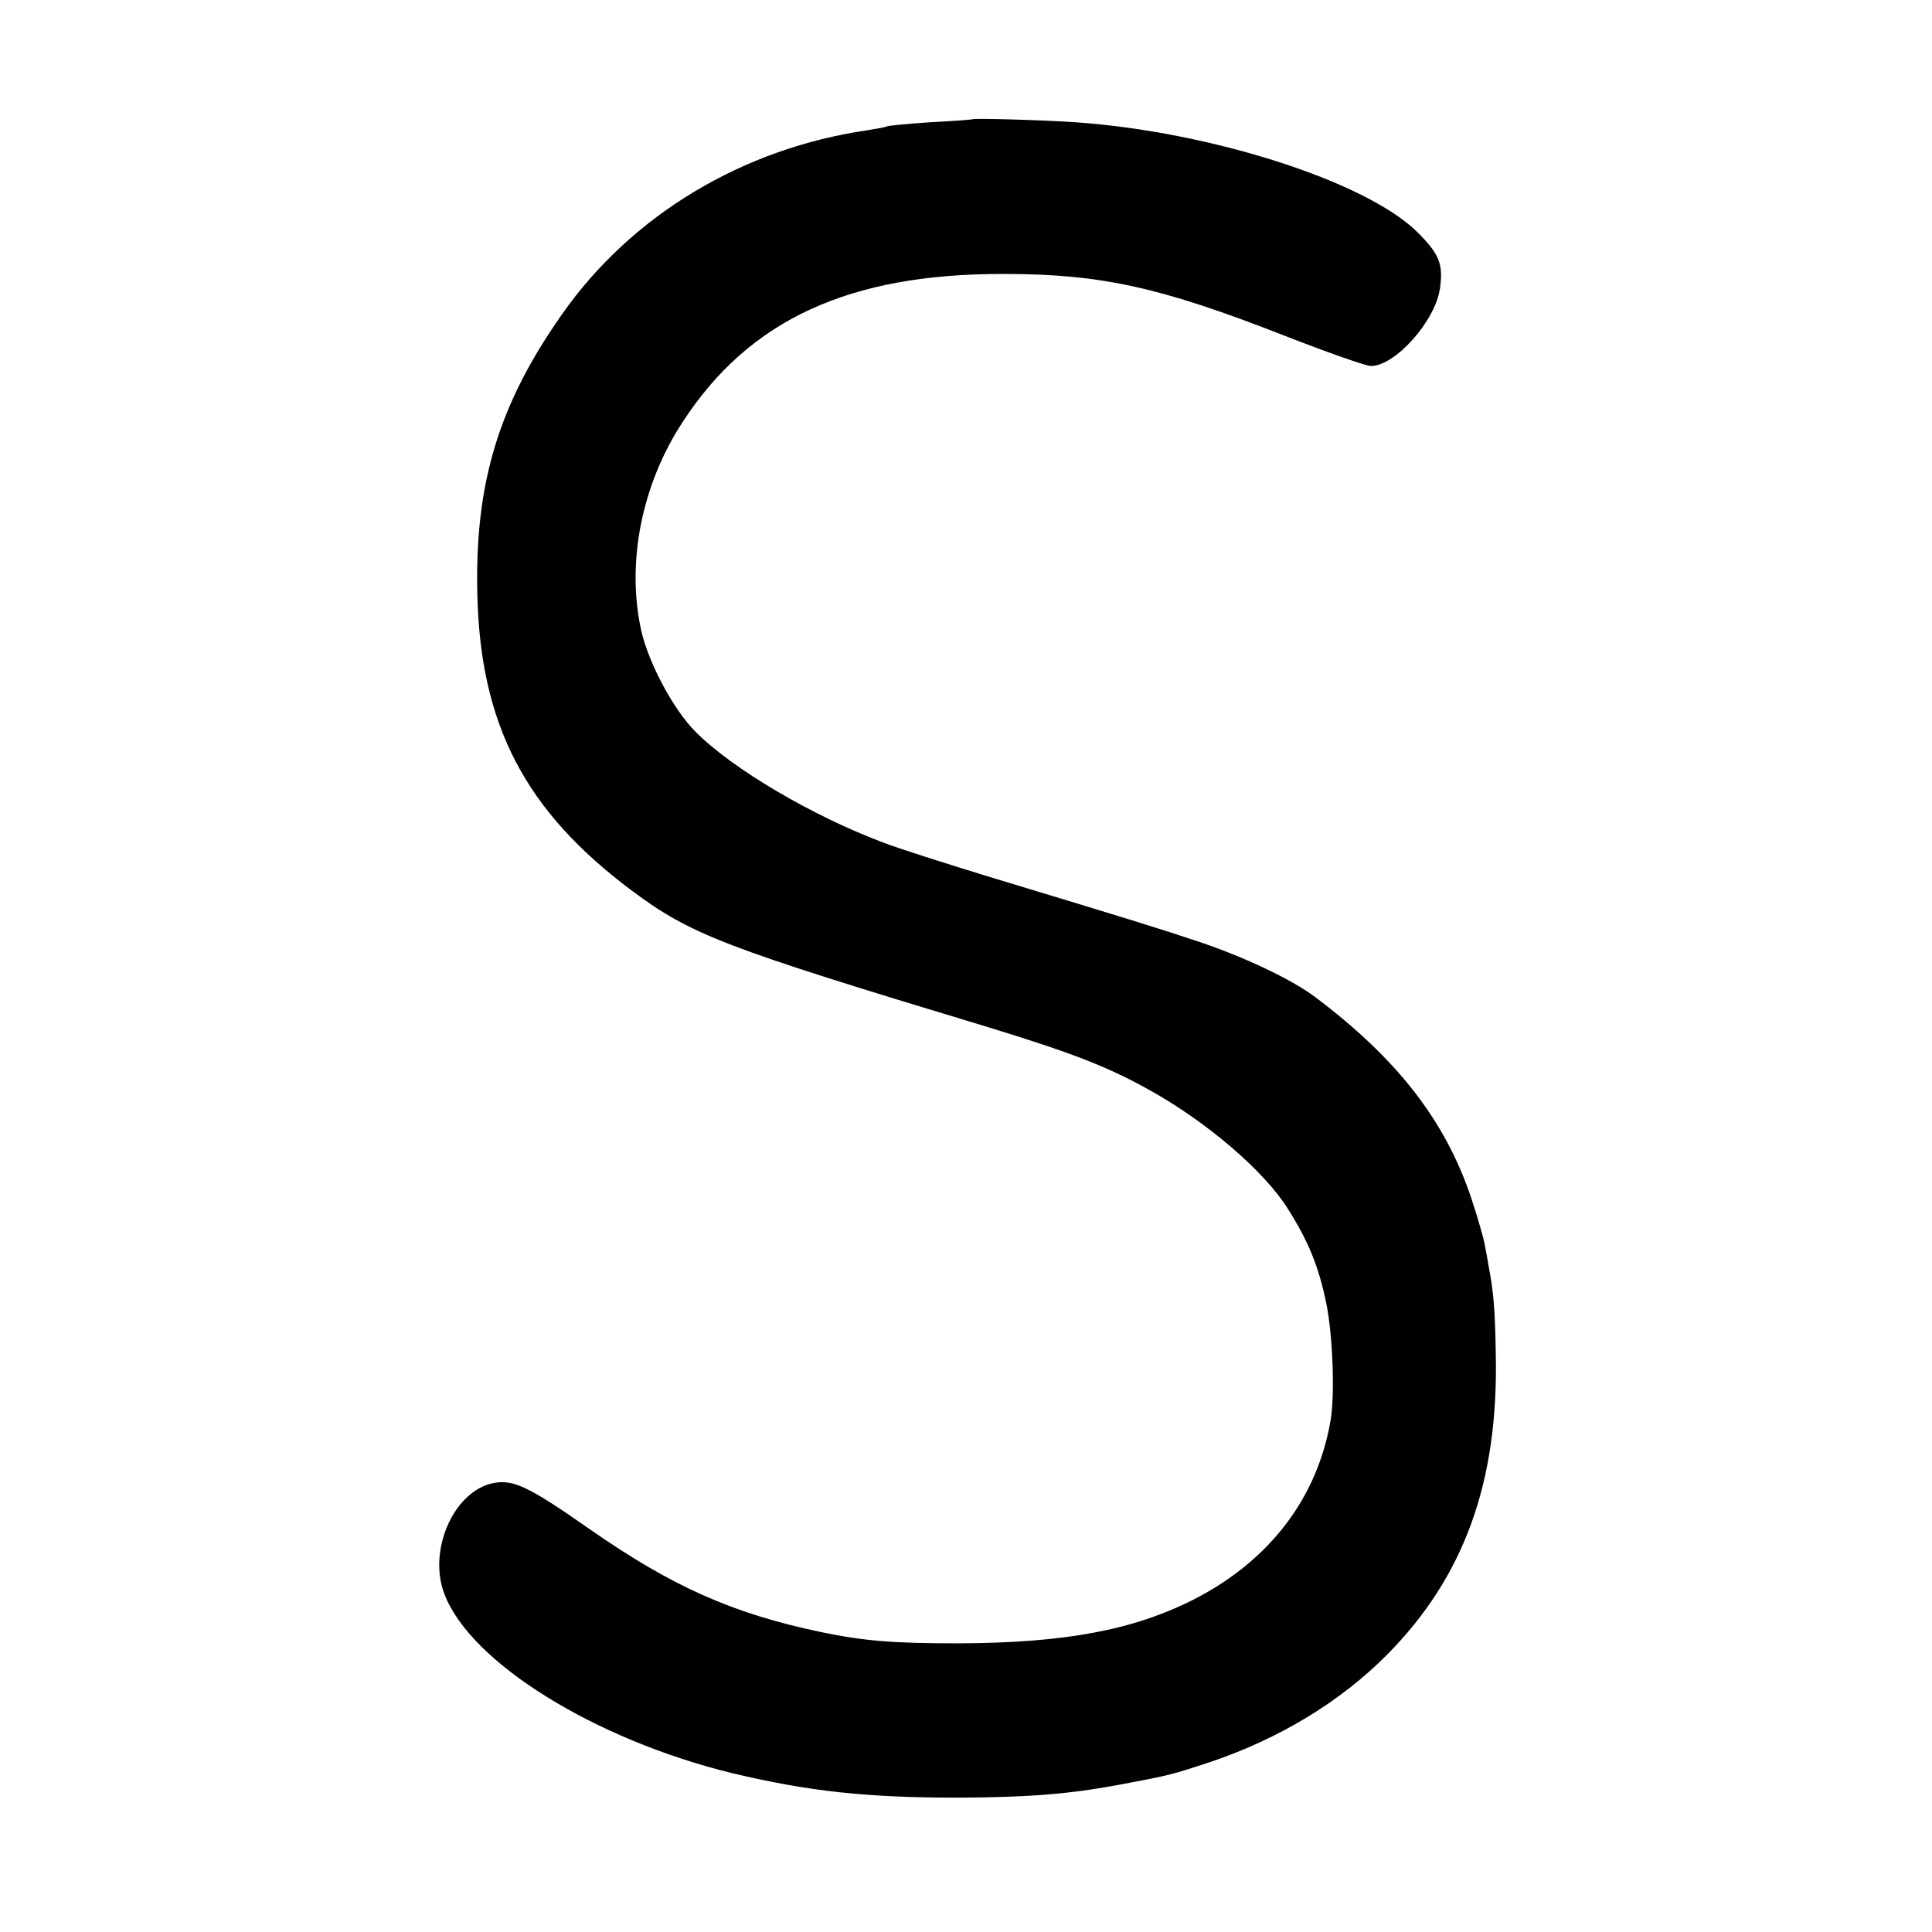 <?xml version="1.0" standalone="no"?>
<!DOCTYPE svg PUBLIC "-//W3C//DTD SVG 20010904//EN"
 "http://www.w3.org/TR/2001/REC-SVG-20010904/DTD/svg10.dtd">
<svg version="1.0" xmlns="http://www.w3.org/2000/svg"
 width="512pt" height="512pt" viewBox="0 0 512 512"
 preserveAspectRatio="xMidYMid meet">
<g transform="translate(0,512) scale(0.1,-0.1)"
fill="#000000" stroke="none">
<path d="M2577 4804 c-1 -1 -51 -5 -112 -8 -60 -4 -112 -9 -115 -11 -3 -2 -26
-6 -50 -10 -332 -48 -626 -225 -810 -487 -169 -240 -232 -449 -225 -743 8
-347 127 -574 409 -785 157 -117 242 -150 941 -361 222 -68 319 -105 430 -167
155 -86 307 -217 369 -317 54 -86 81 -152 101 -250 17 -84 23 -242 11 -310
-35 -205 -162 -371 -361 -473 -161 -82 -343 -116 -625 -117 -174 0 -249 6
-365 30 -233 49 -393 120 -610 271 -170 119 -208 136 -265 122 -101 -27 -166
-180 -122 -293 69 -181 398 -385 762 -474 202 -48 354 -65 600 -65 184 1 290
9 425 34 138 26 137 26 241 60 184 62 346 160 470 285 204 206 295 457 288
795 -2 123 -6 168 -20 240 -2 14 -7 39 -10 55 -3 17 -19 71 -35 120 -69 205
-195 368 -414 533 -63 47 -187 106 -310 147 -102 34 -159 52 -549 170 -121 37
-249 78 -285 92 -189 71 -401 196 -498 294 -58 58 -123 180 -143 265 -41 181
0 390 110 557 176 270 441 392 850 391 258 0 416 -35 745 -164 113 -44 215
-80 228 -80 64 0 170 118 183 205 9 65 -1 91 -59 149 -134 134 -547 267 -907
292 -85 6 -269 11 -273 8z"/>
</g>
</svg>
